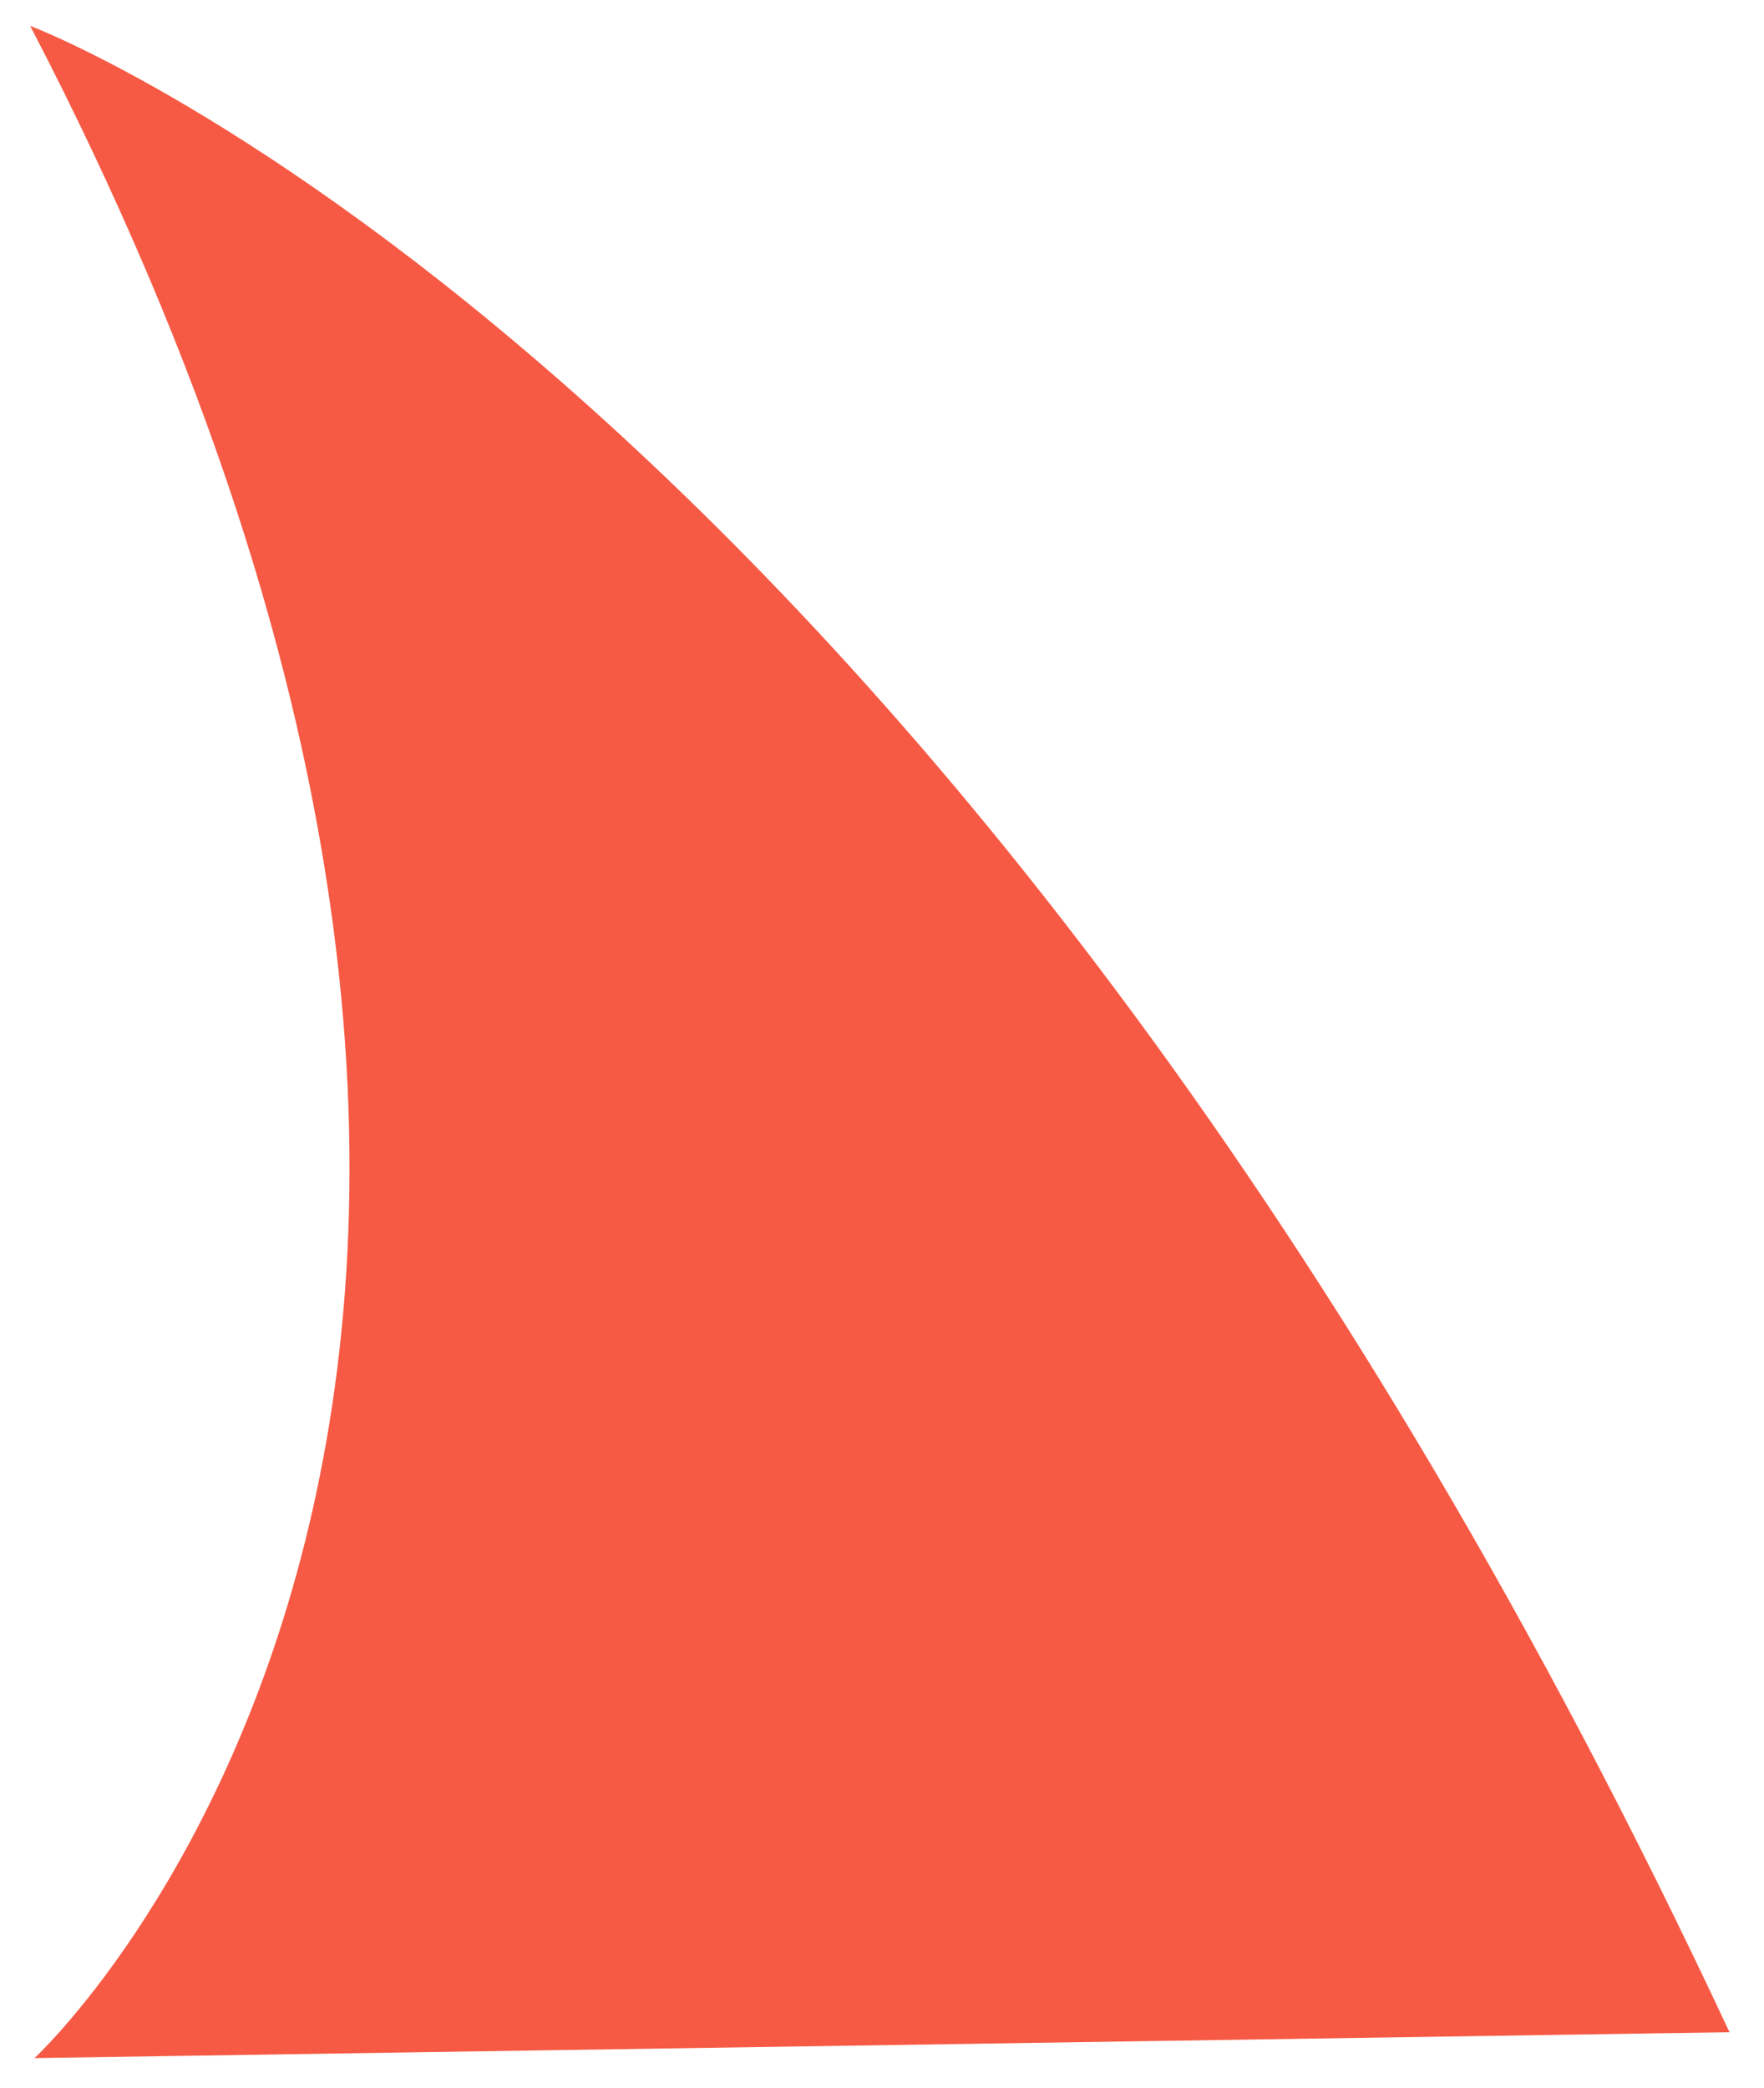 <?xml version="1.0" encoding="utf-8"?>
<!-- Generator: Adobe Illustrator 22.1.0, SVG Export Plug-In . SVG Version: 6.00 Build 0)  -->
<svg version="1.1" id="Warstwa_1" xmlns="http://www.w3.org/2000/svg" xmlns:xlink="http://www.w3.org/1999/xlink" x="0px" y="0px"
	 viewBox="0 0 40.9 48.4" style="enable-background:new 0 0 40.9 48.4;" xml:space="preserve">
<style type="text/css">
	.st0{fill:#F65A44;}
</style>
<path class="st0" d="M0.8,47.7c0,0,16.5-15.2-0.1-47.1c0,0,21.4,8,39.4,46.5L0.8,47.7z"/>
</svg>
